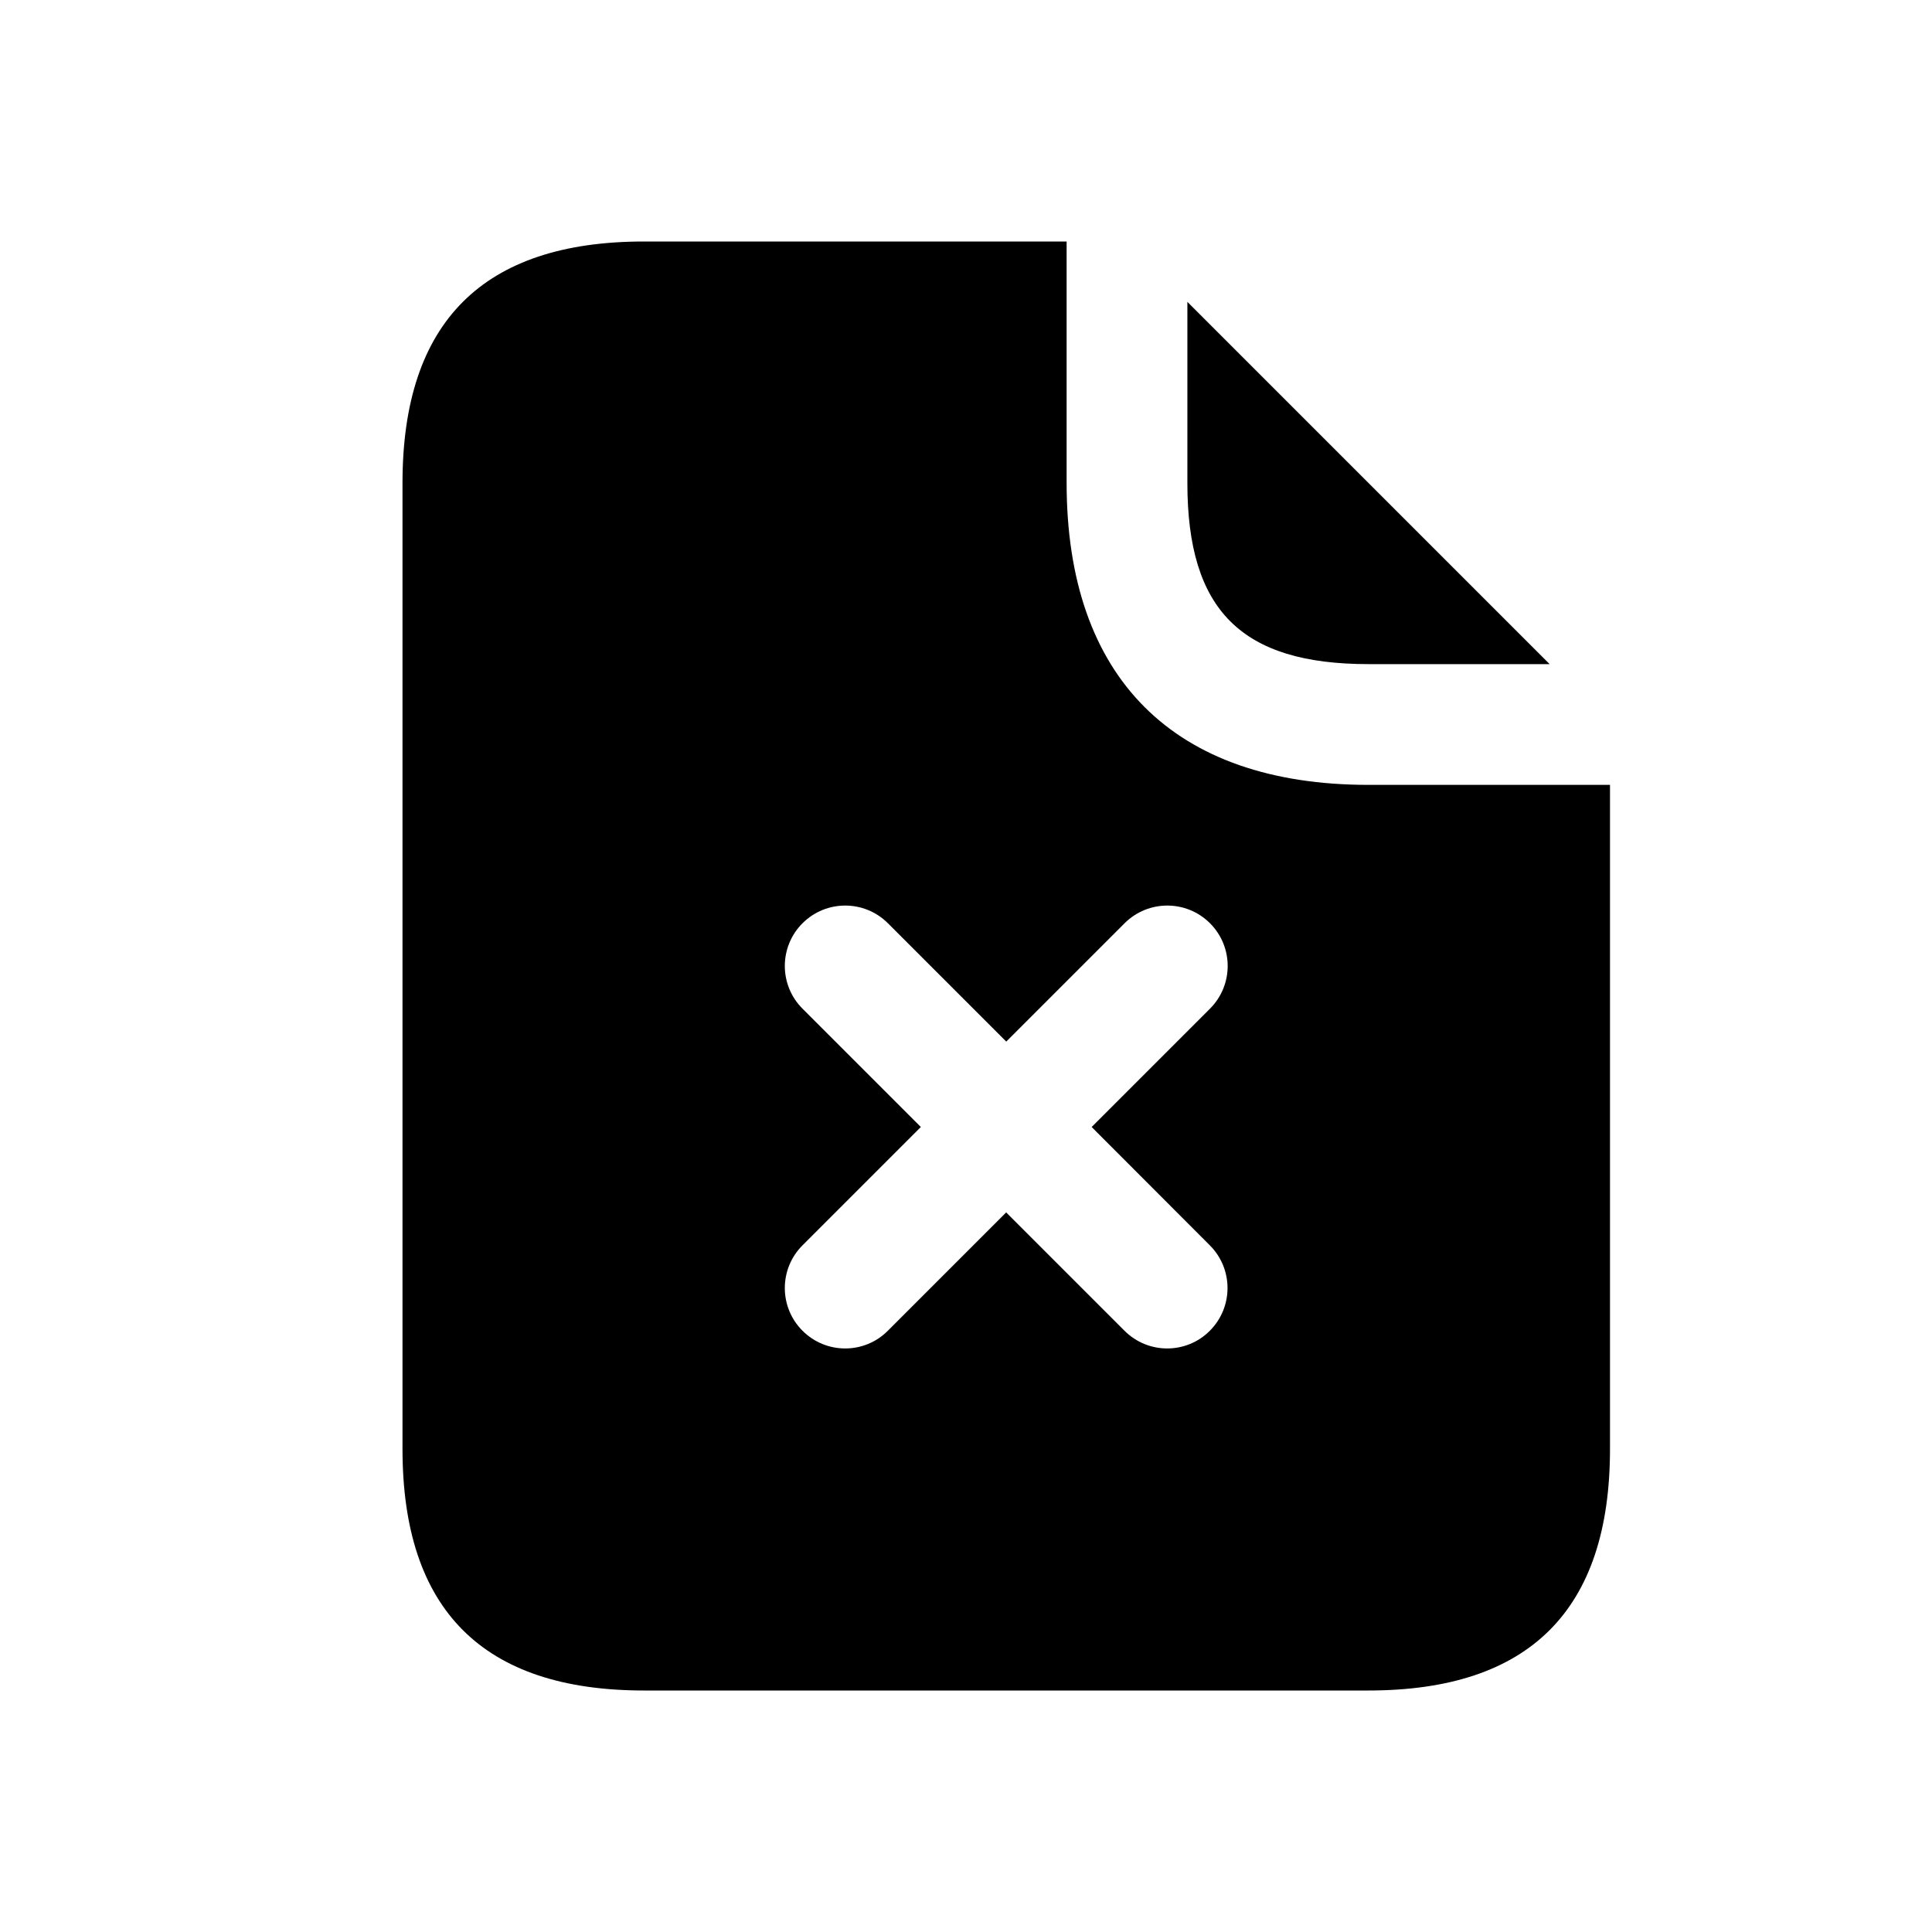 <svg width="24" height="24" viewBox="0 0 24 24" fill="none" xmlns="http://www.w3.org/2000/svg">
<path d="M14.75 6V3.75L19.25 8.25H17C15.42 8.25 14.75 7.58 14.75 6ZM20 9.75V18C20 20 19 21 17 21H8C6 21 5 20 5 18V6C5 4 6 3 8 3H13.25V6C13.25 8.42 14.58 9.75 17 9.75H20ZM13.561 14L15.031 12.53C15.324 12.237 15.324 11.762 15.031 11.469C14.738 11.176 14.263 11.176 13.97 11.469L12.5 12.939L11.03 11.469C10.737 11.176 10.262 11.176 9.969 11.469C9.676 11.762 9.676 12.237 9.969 12.53L11.439 14L9.969 15.47C9.676 15.763 9.676 16.238 9.969 16.531C10.115 16.677 10.307 16.751 10.499 16.751C10.691 16.751 10.883 16.678 11.029 16.531L12.499 15.061L13.969 16.531C14.115 16.677 14.307 16.751 14.499 16.751C14.691 16.751 14.883 16.678 15.029 16.531C15.322 16.238 15.322 15.763 15.029 15.47L13.561 14Z" fill="black"/>
</svg>
